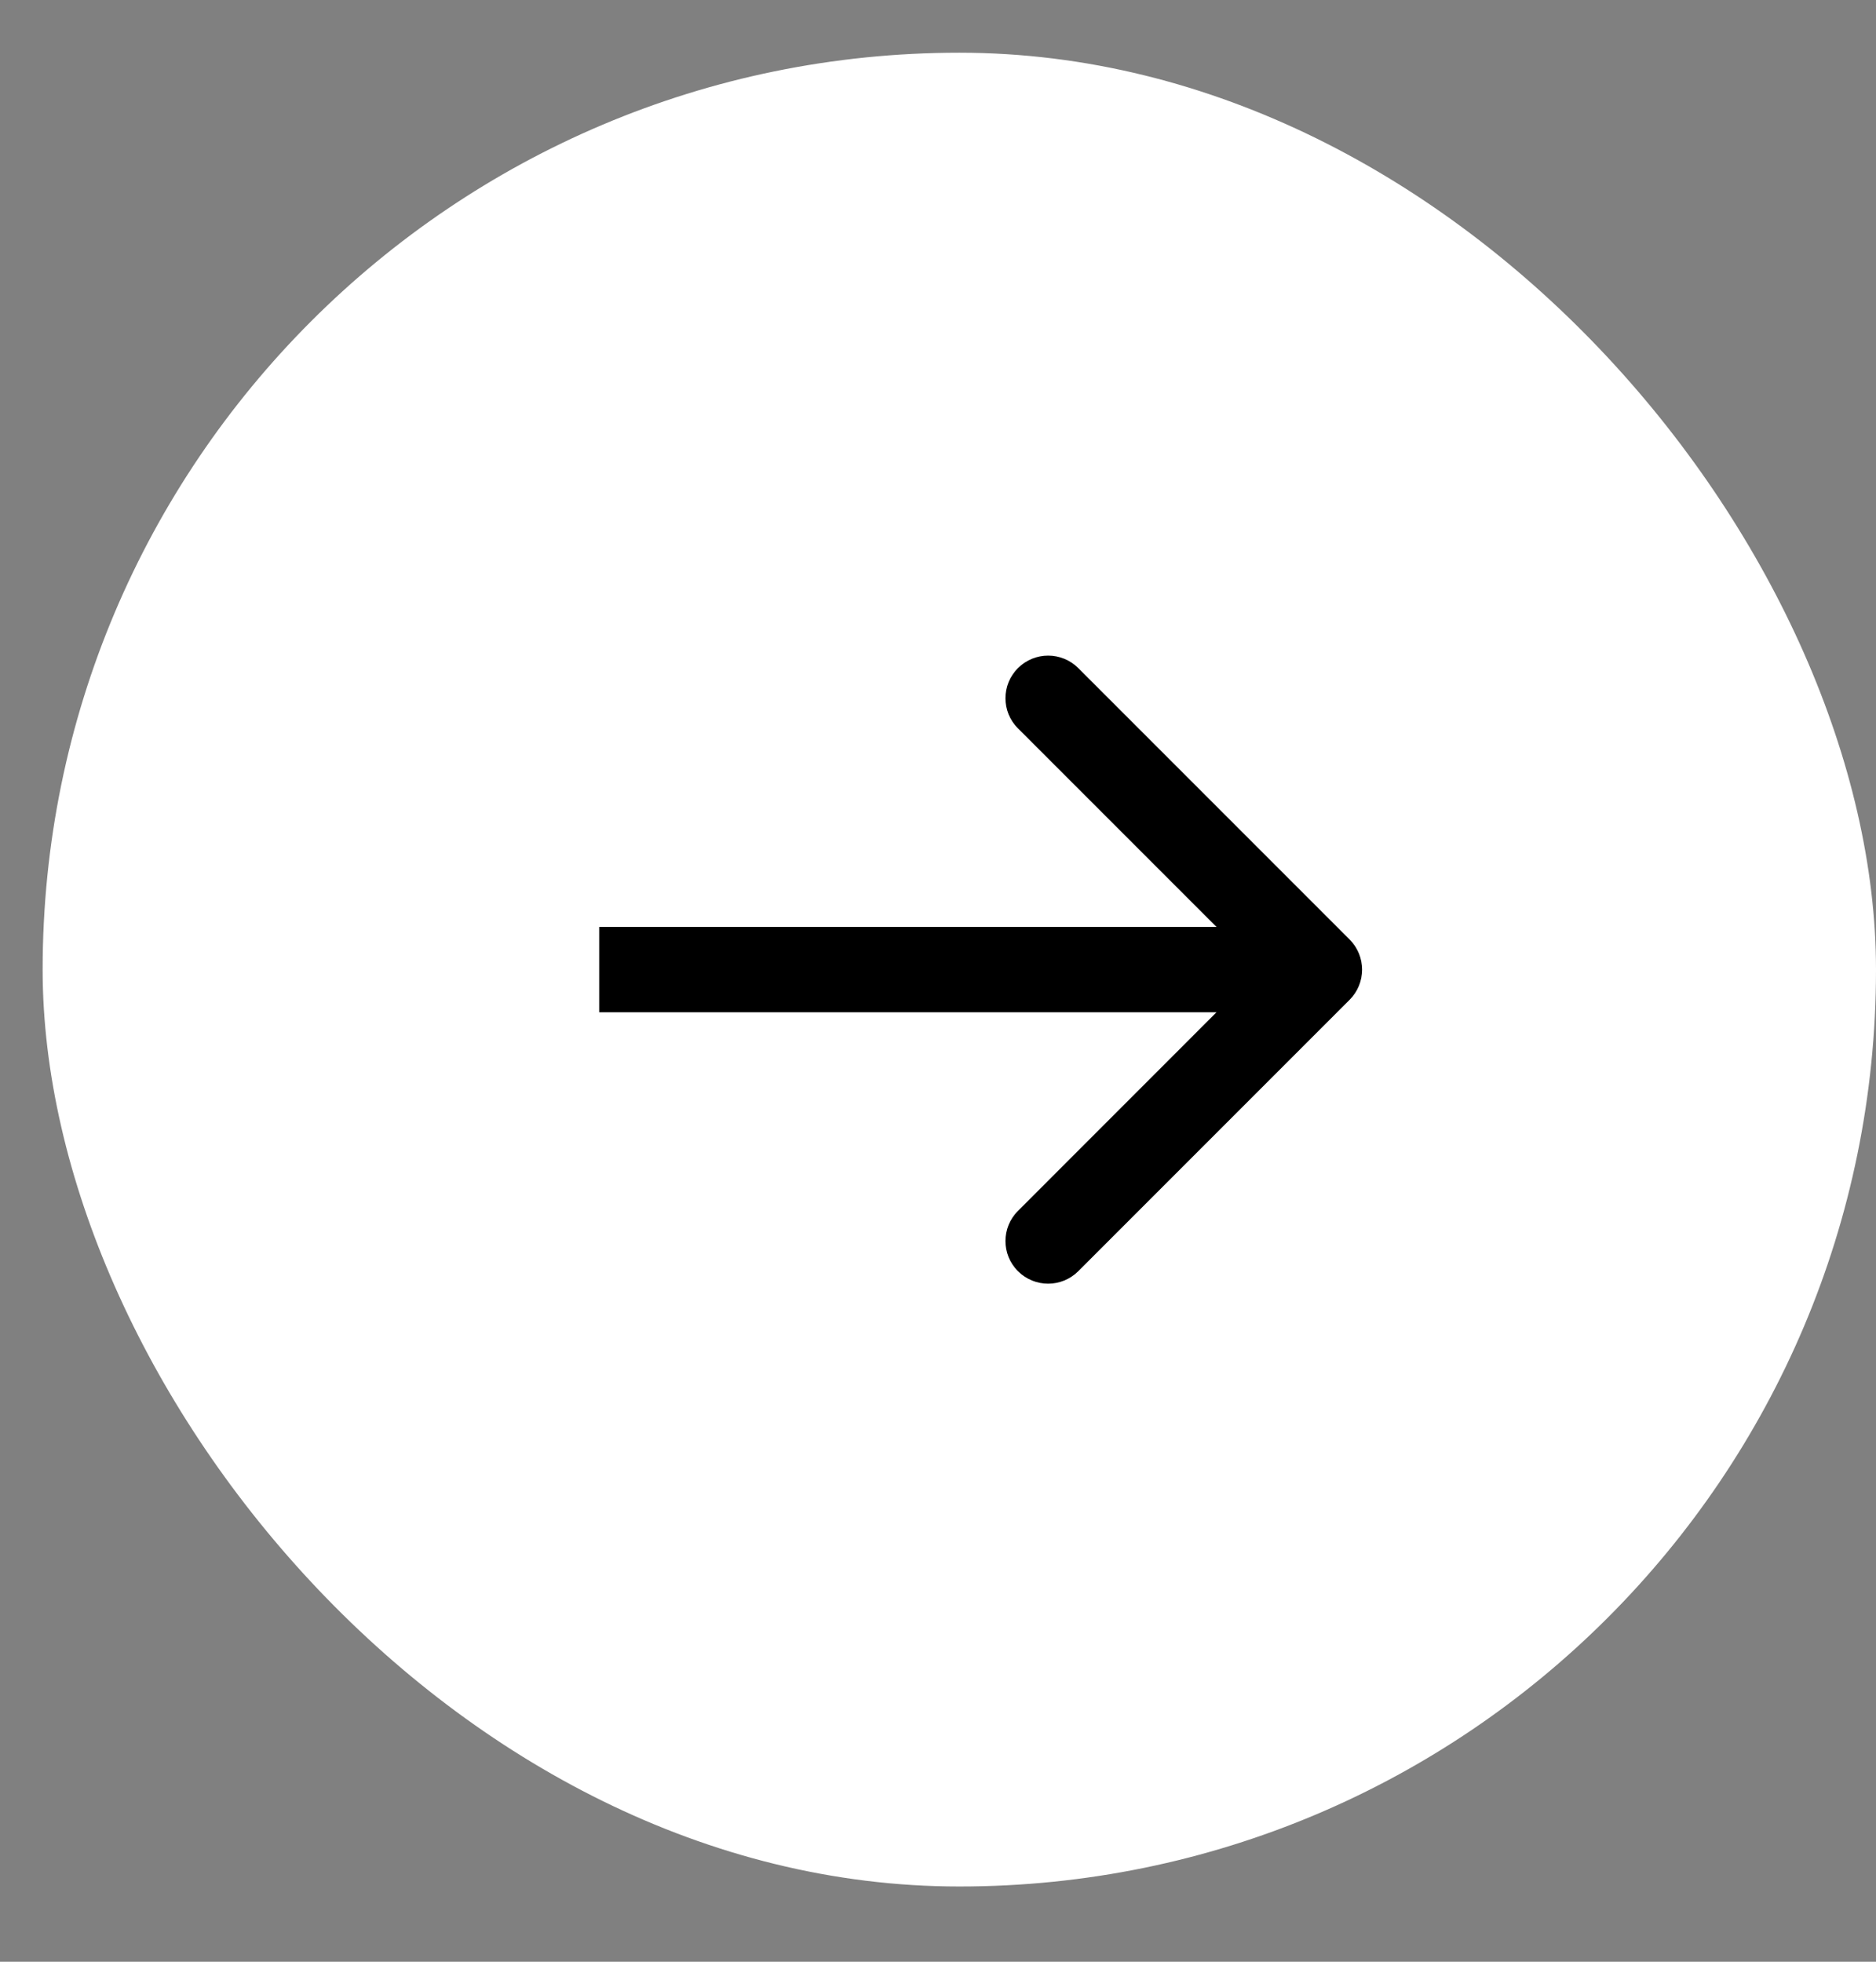 <svg width="22" height="23" viewBox="0 0 22 23" fill="none" xmlns="http://www.w3.org/2000/svg">
<rect x="0" y="0" width="22" height="23" fill="#808080" stroke="none"/>
<rect x="0.5" y="0.618" width="21.5" height="21.5" rx="10.75" fill="white"/>
<path d="M15.827 11.722C16.022 11.527 16.022 11.21 15.827 11.015L12.645 7.833C12.45 7.638 12.133 7.638 11.938 7.833C11.742 8.028 11.742 8.345 11.938 8.54L14.766 11.368L11.938 14.197C11.742 14.392 11.742 14.709 11.938 14.904C12.133 15.099 12.45 15.099 12.645 14.904L15.827 11.722ZM7.027 11.368L7.027 11.868L15.473 11.868L15.473 11.368L15.473 10.868L7.027 10.868L7.027 11.368Z" fill="black"/>
</svg>

